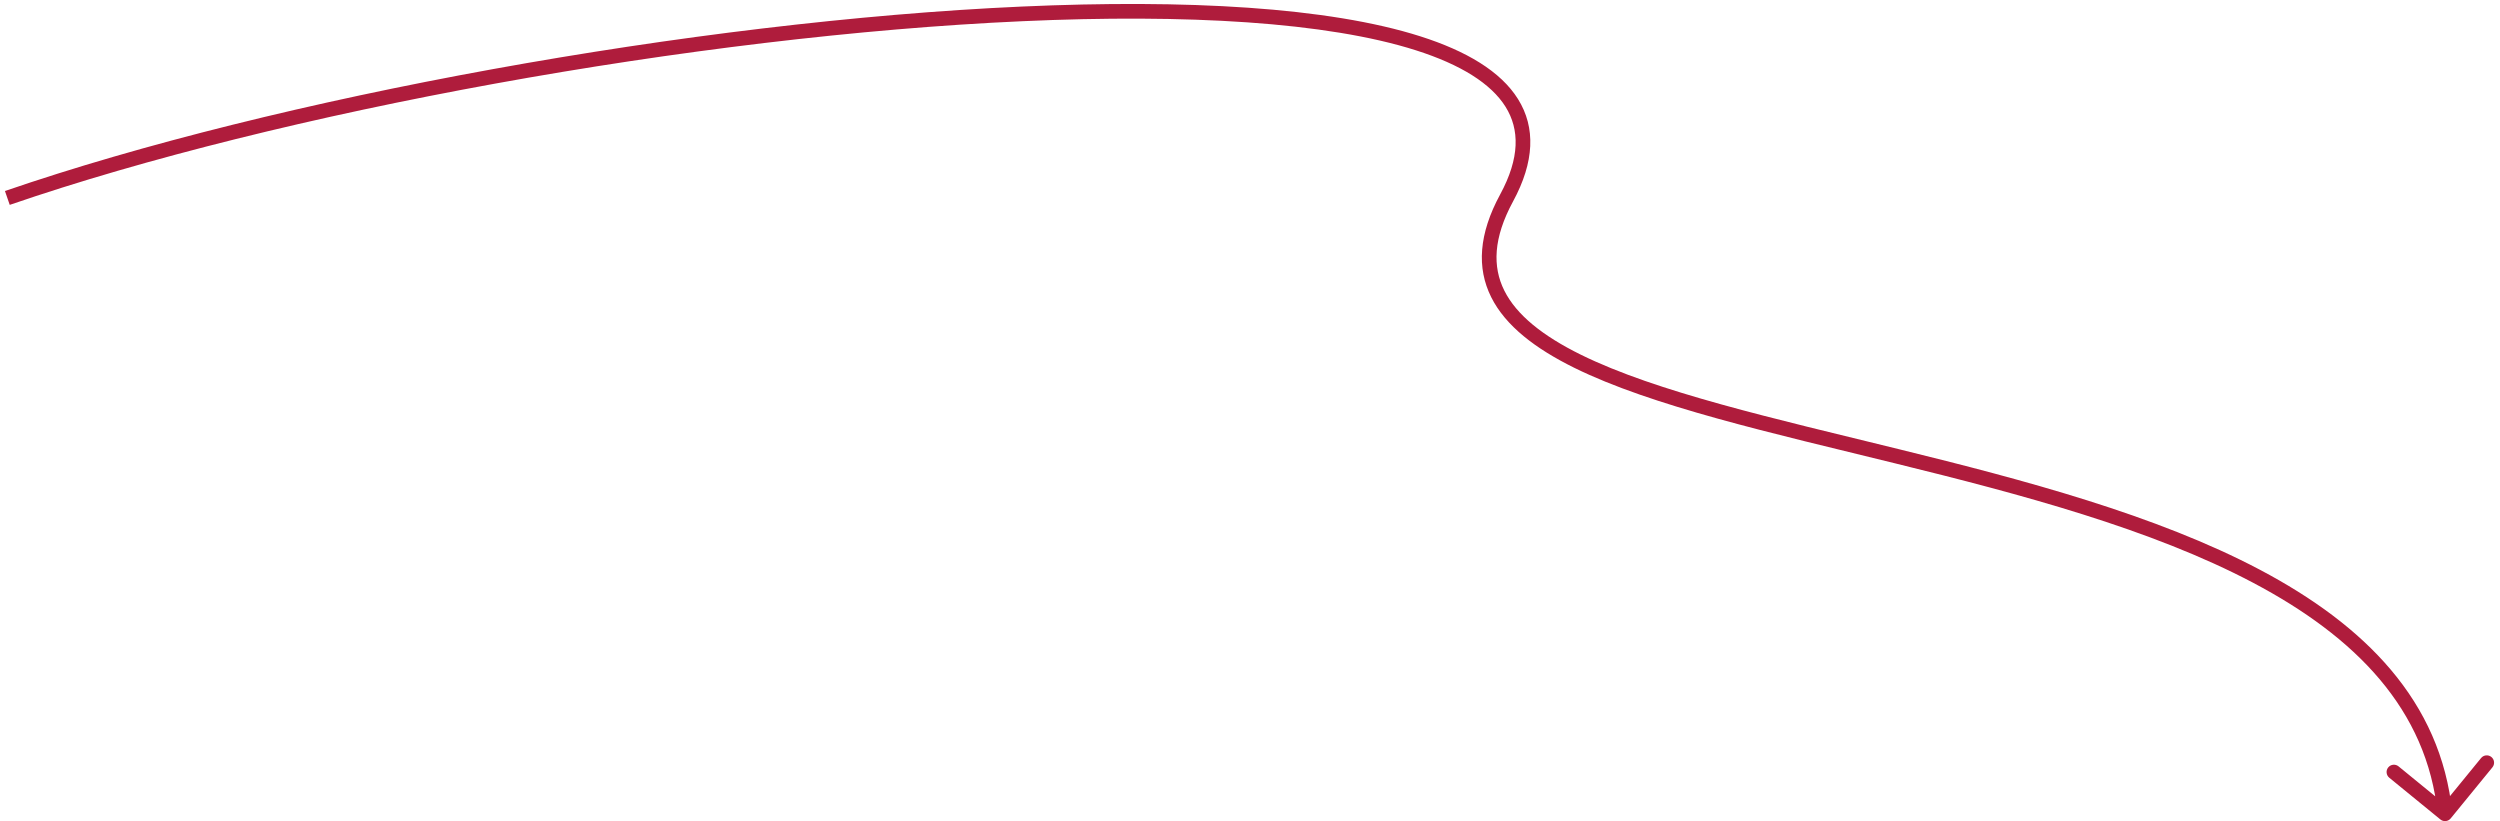 <svg
width="341"
height="112"
viewBox="0 0 341 112"
fill="none"
xmlns="http://www.w3.org/2000/svg"
>
<path
d="M332.867 111.774C333.295 112.124 333.925 112.06 334.274 111.633L339.968 104.662C340.317 104.234 340.254 103.605 339.826 103.255C339.398 102.906 338.768 102.969 338.419 103.397L333.358 109.593L327.162 104.532C326.735 104.183 326.105 104.246 325.755 104.674C325.406 105.102 325.469 105.732 325.897 106.081L332.867 111.774ZM1.326 27.945C38.226 15.253 94.88 4.893 139.483 2.891C161.808 1.889 180.985 2.989 193.142 6.866C199.236 8.809 203.375 11.392 205.36 14.571C207.286 17.656 207.321 21.543 204.621 26.524L206.379 27.477C209.304 22.082 209.48 17.393 207.056 13.512C204.691 9.724 199.991 6.951 193.749 4.96C181.235 0.969 161.756 -0.11 139.393 0.893C94.622 2.903 37.777 13.293 0.675 26.054L1.326 27.945ZM204.621 26.524C201.702 31.908 201.404 36.535 203.399 40.531C205.356 44.449 209.419 47.545 214.722 50.163C225.324 55.397 241.612 59.051 258.574 63.221C275.619 67.412 293.423 72.138 307.337 79.494C321.24 86.843 331.053 96.705 332.505 111.1L334.495 110.9C332.947 95.545 322.448 85.219 308.272 77.725C294.108 70.237 276.068 65.463 259.051 61.279C241.951 57.075 225.958 53.479 215.607 48.37C210.433 45.815 206.851 42.966 205.189 39.638C203.565 36.388 203.673 32.468 206.379 27.477L204.621 26.524Z"
fill="#AF1C3C"
/>
</svg>